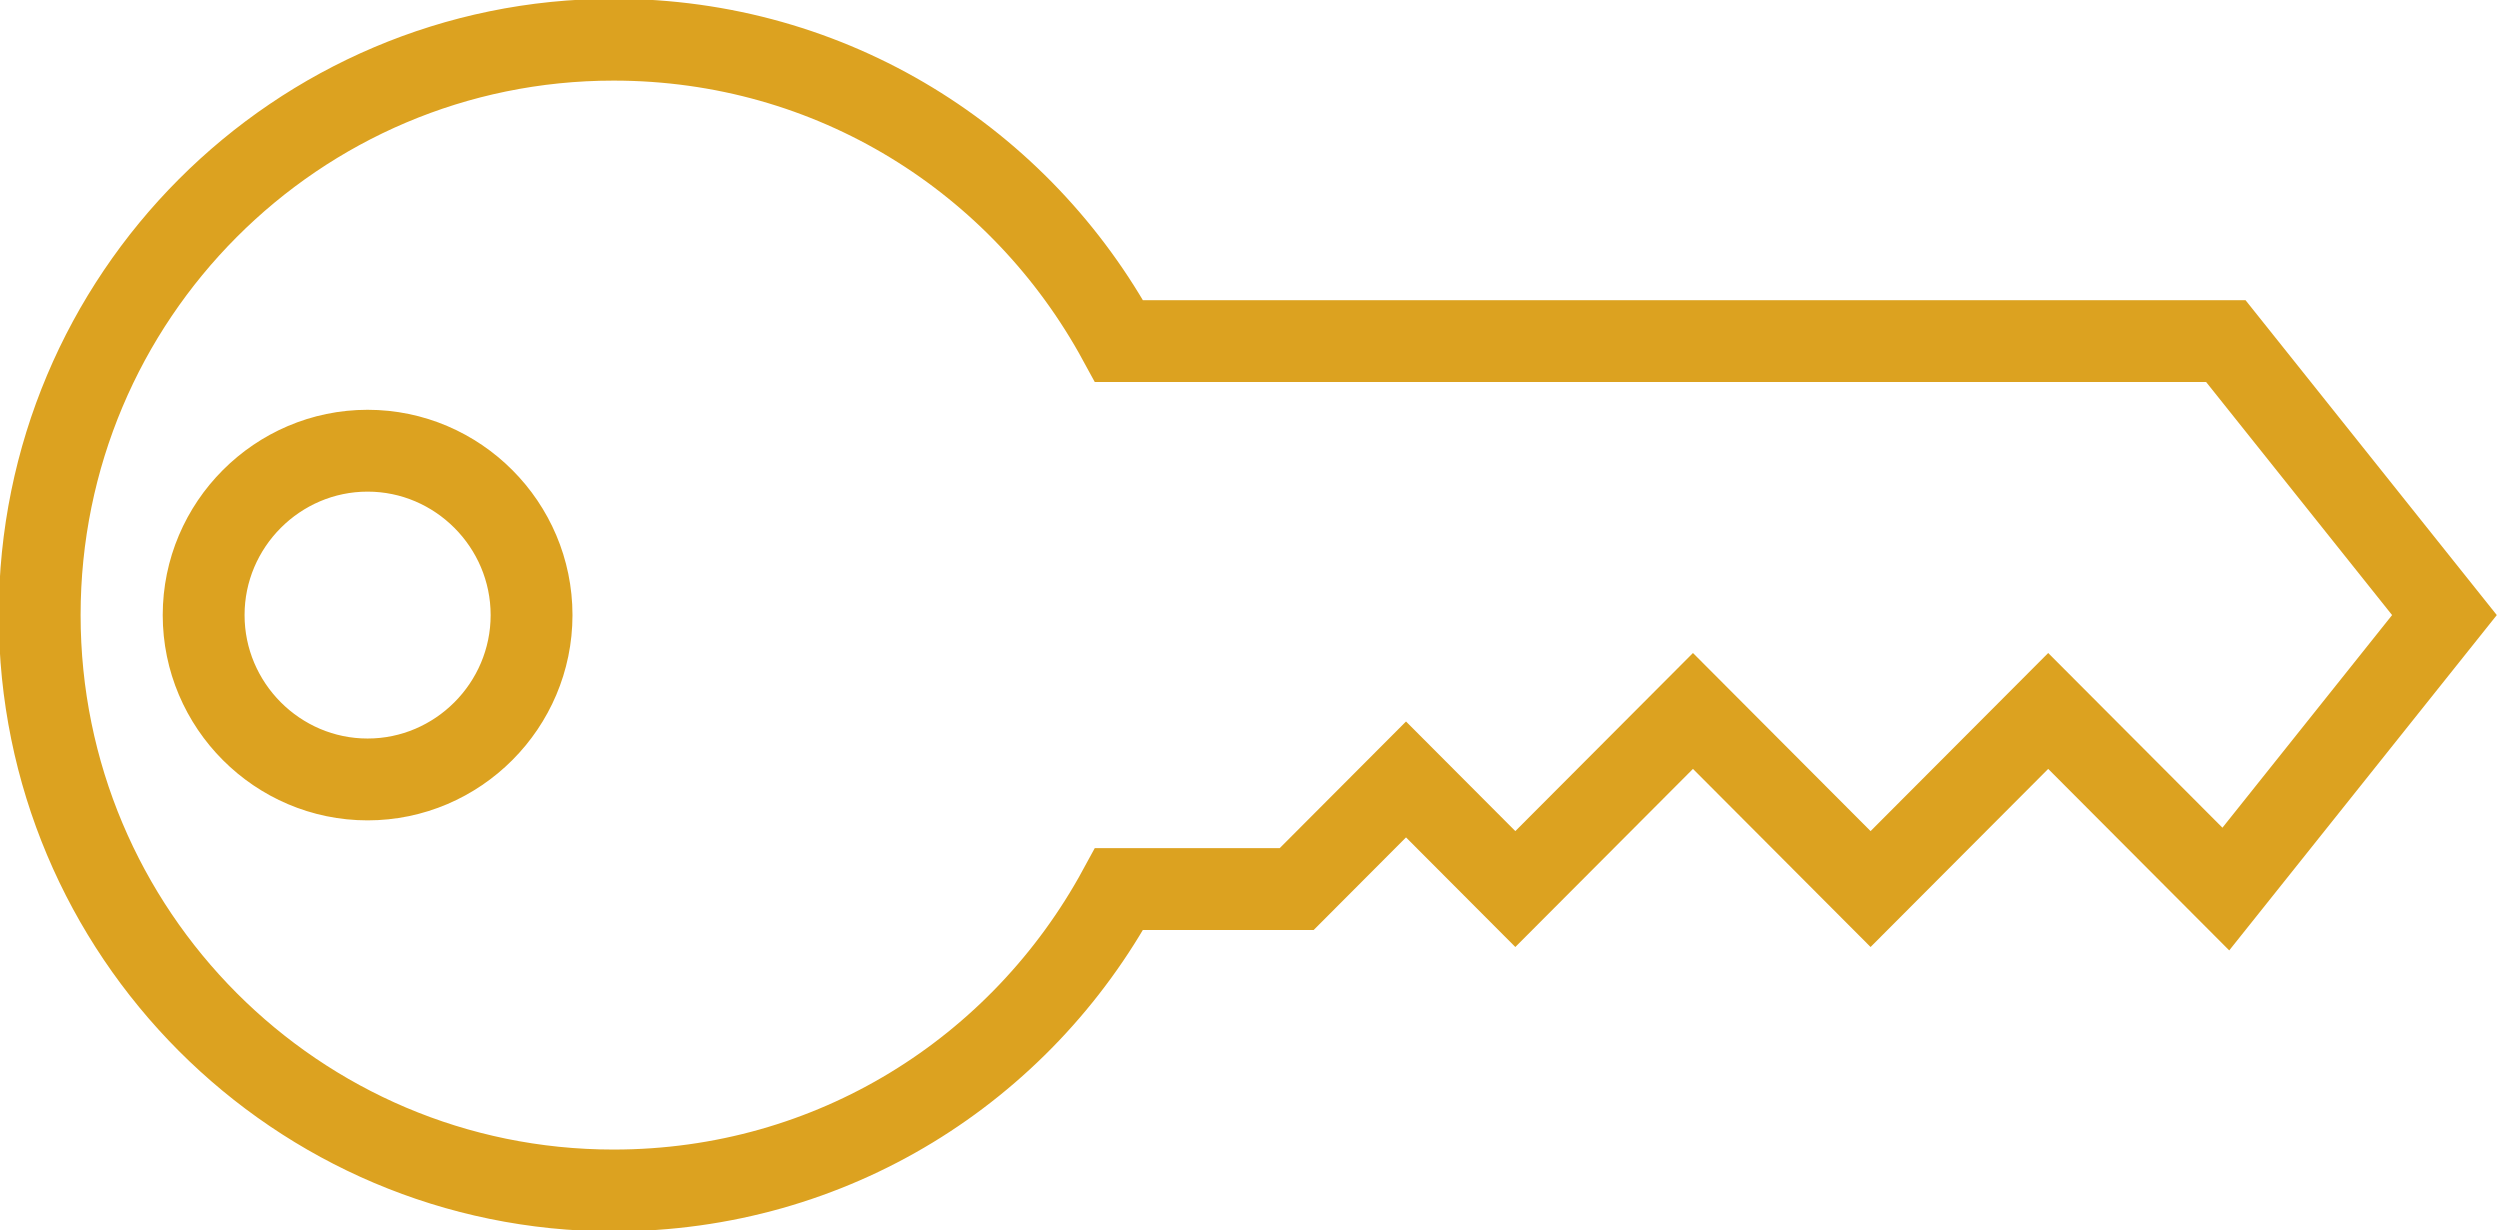 <svg width="315" height="155" xmlns="http://www.w3.org/2000/svg" xmlns:xlink="http://www.w3.org/1999/xlink" xml:space="preserve" overflow="hidden"><g transform="translate(-253 -1038)"><path d="M466.313 1127.58 488.693 1150.02 511.074 1127.58 533.455 1150.02 561 1115.5 533.455 1080.98 394.006 1080.98C381.611 1058.19 357.852 1043 330.307 1043 290.366 1043 258 1075.45 258 1115.5 258 1155.55 290.366 1188 330.307 1188 357.852 1188 381.611 1172.81 394.006 1150.02L416.386 1150.02 430.159 1136.21 443.932 1150.02 466.313 1127.58ZM299.318 1136.21C287.956 1136.21 278.659 1126.89 278.659 1115.5 278.659 1104.11 287.956 1094.79 299.318 1094.79 310.681 1094.79 319.977 1104.11 319.977 1115.5 319.977 1126.89 310.681 1136.21 299.318 1136.21Z" stroke="#DCA220" stroke-width="10.312" stroke-miterlimit="8" fill="none" fill-rule="evenodd"/></g></svg>